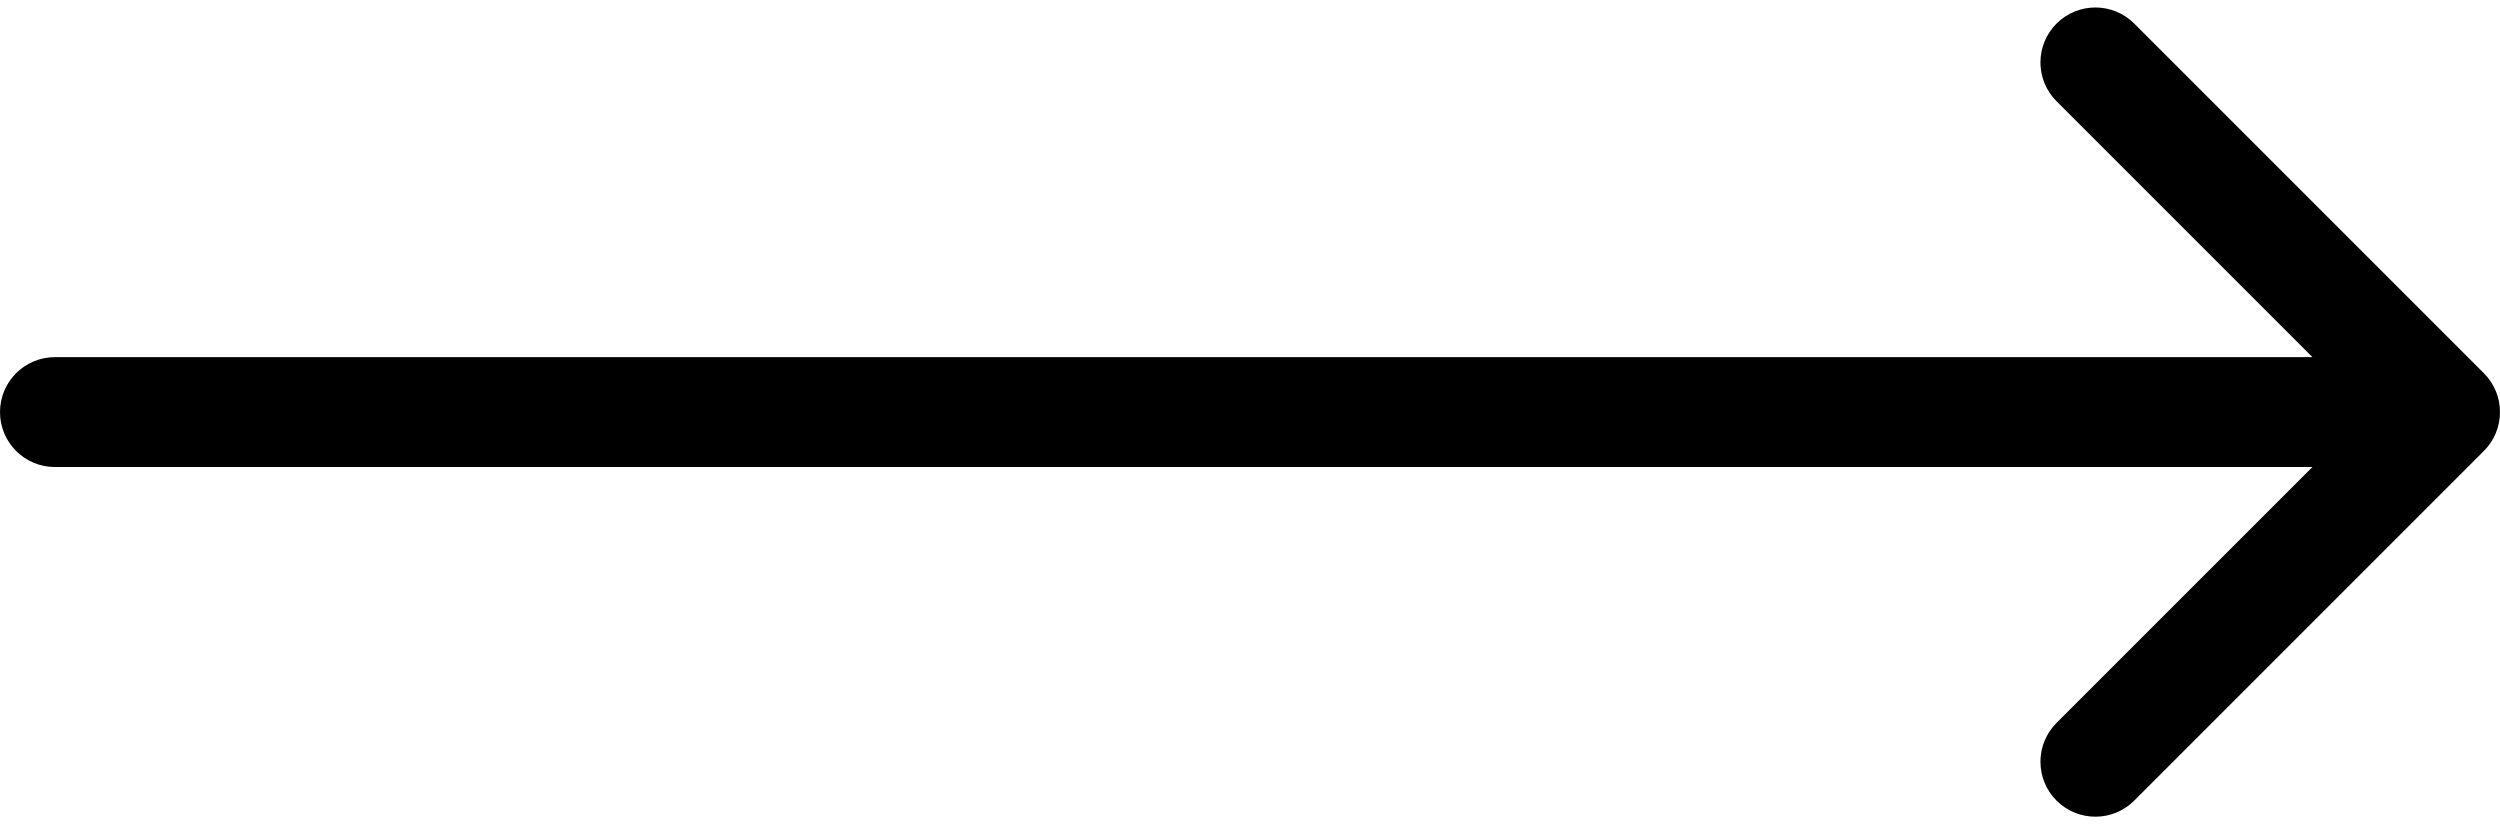 <svg width="91" height="30" viewBox="0 0 91 30" fill="none" xmlns="http://www.w3.org/2000/svg">
<path d="M2 13C0.895 13 9.65645e-08 13.895 0 15C-9.65645e-08 16.105 0.895 17 2 17L2 13ZM90.414 16.414C91.195 15.633 91.195 14.367 90.414 13.586L77.686 0.858C76.905 0.077 75.639 0.077 74.858 0.858C74.077 1.639 74.077 2.905 74.858 3.686L86.172 15L74.858 26.314C74.077 27.095 74.077 28.361 74.858 29.142C75.639 29.923 76.905 29.923 77.686 29.142L90.414 16.414ZM2 17L89 17L89 13L2 13L2 17Z" fill="black"/>
</svg>
